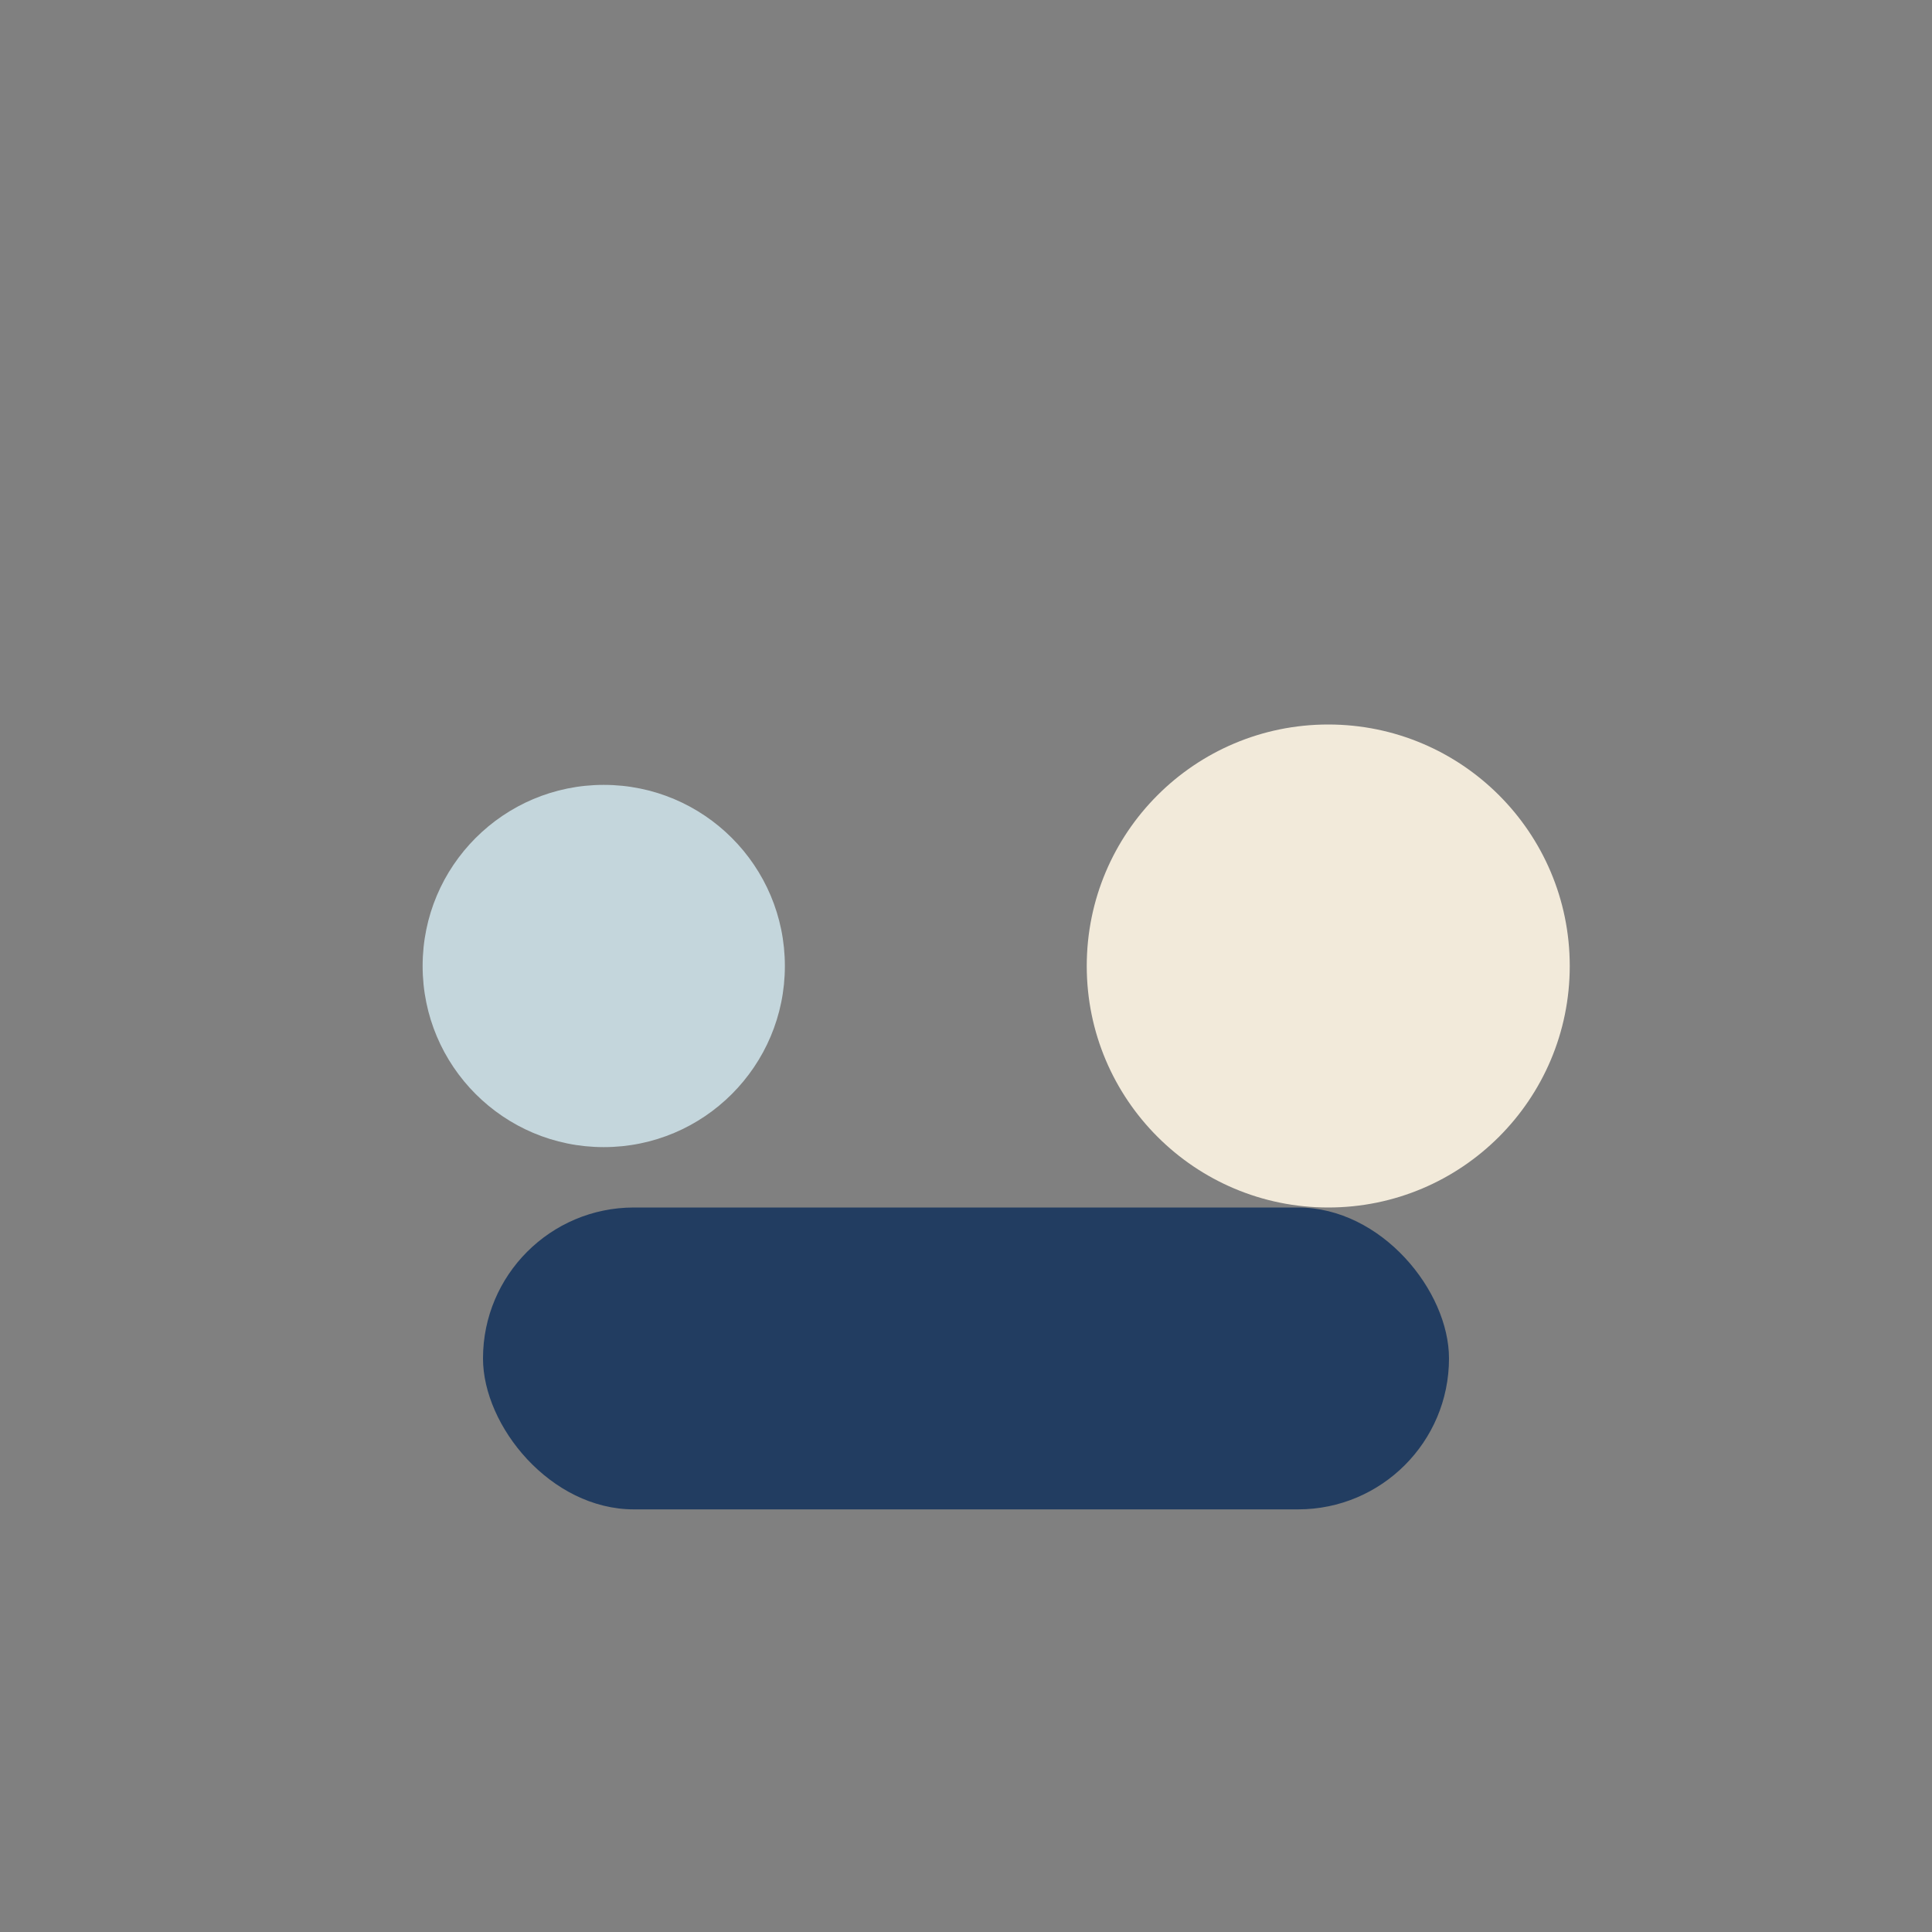 <?xml version="1.0" encoding="UTF-8"?>
<svg xmlns="http://www.w3.org/2000/svg" width="32" height="32" viewBox="0 0 32 32"><rect x="0" y="0" width="32" height="32" fill="#808080" stroke="none"/><circle cx="10" cy="16" r="3" fill="#C4D6DC"/><circle cx="22" cy="16" r="4" fill="#F2EADA"/><rect x="8" y="20" width="16" height="5" rx="2.5" fill="#223D61"/></svg>